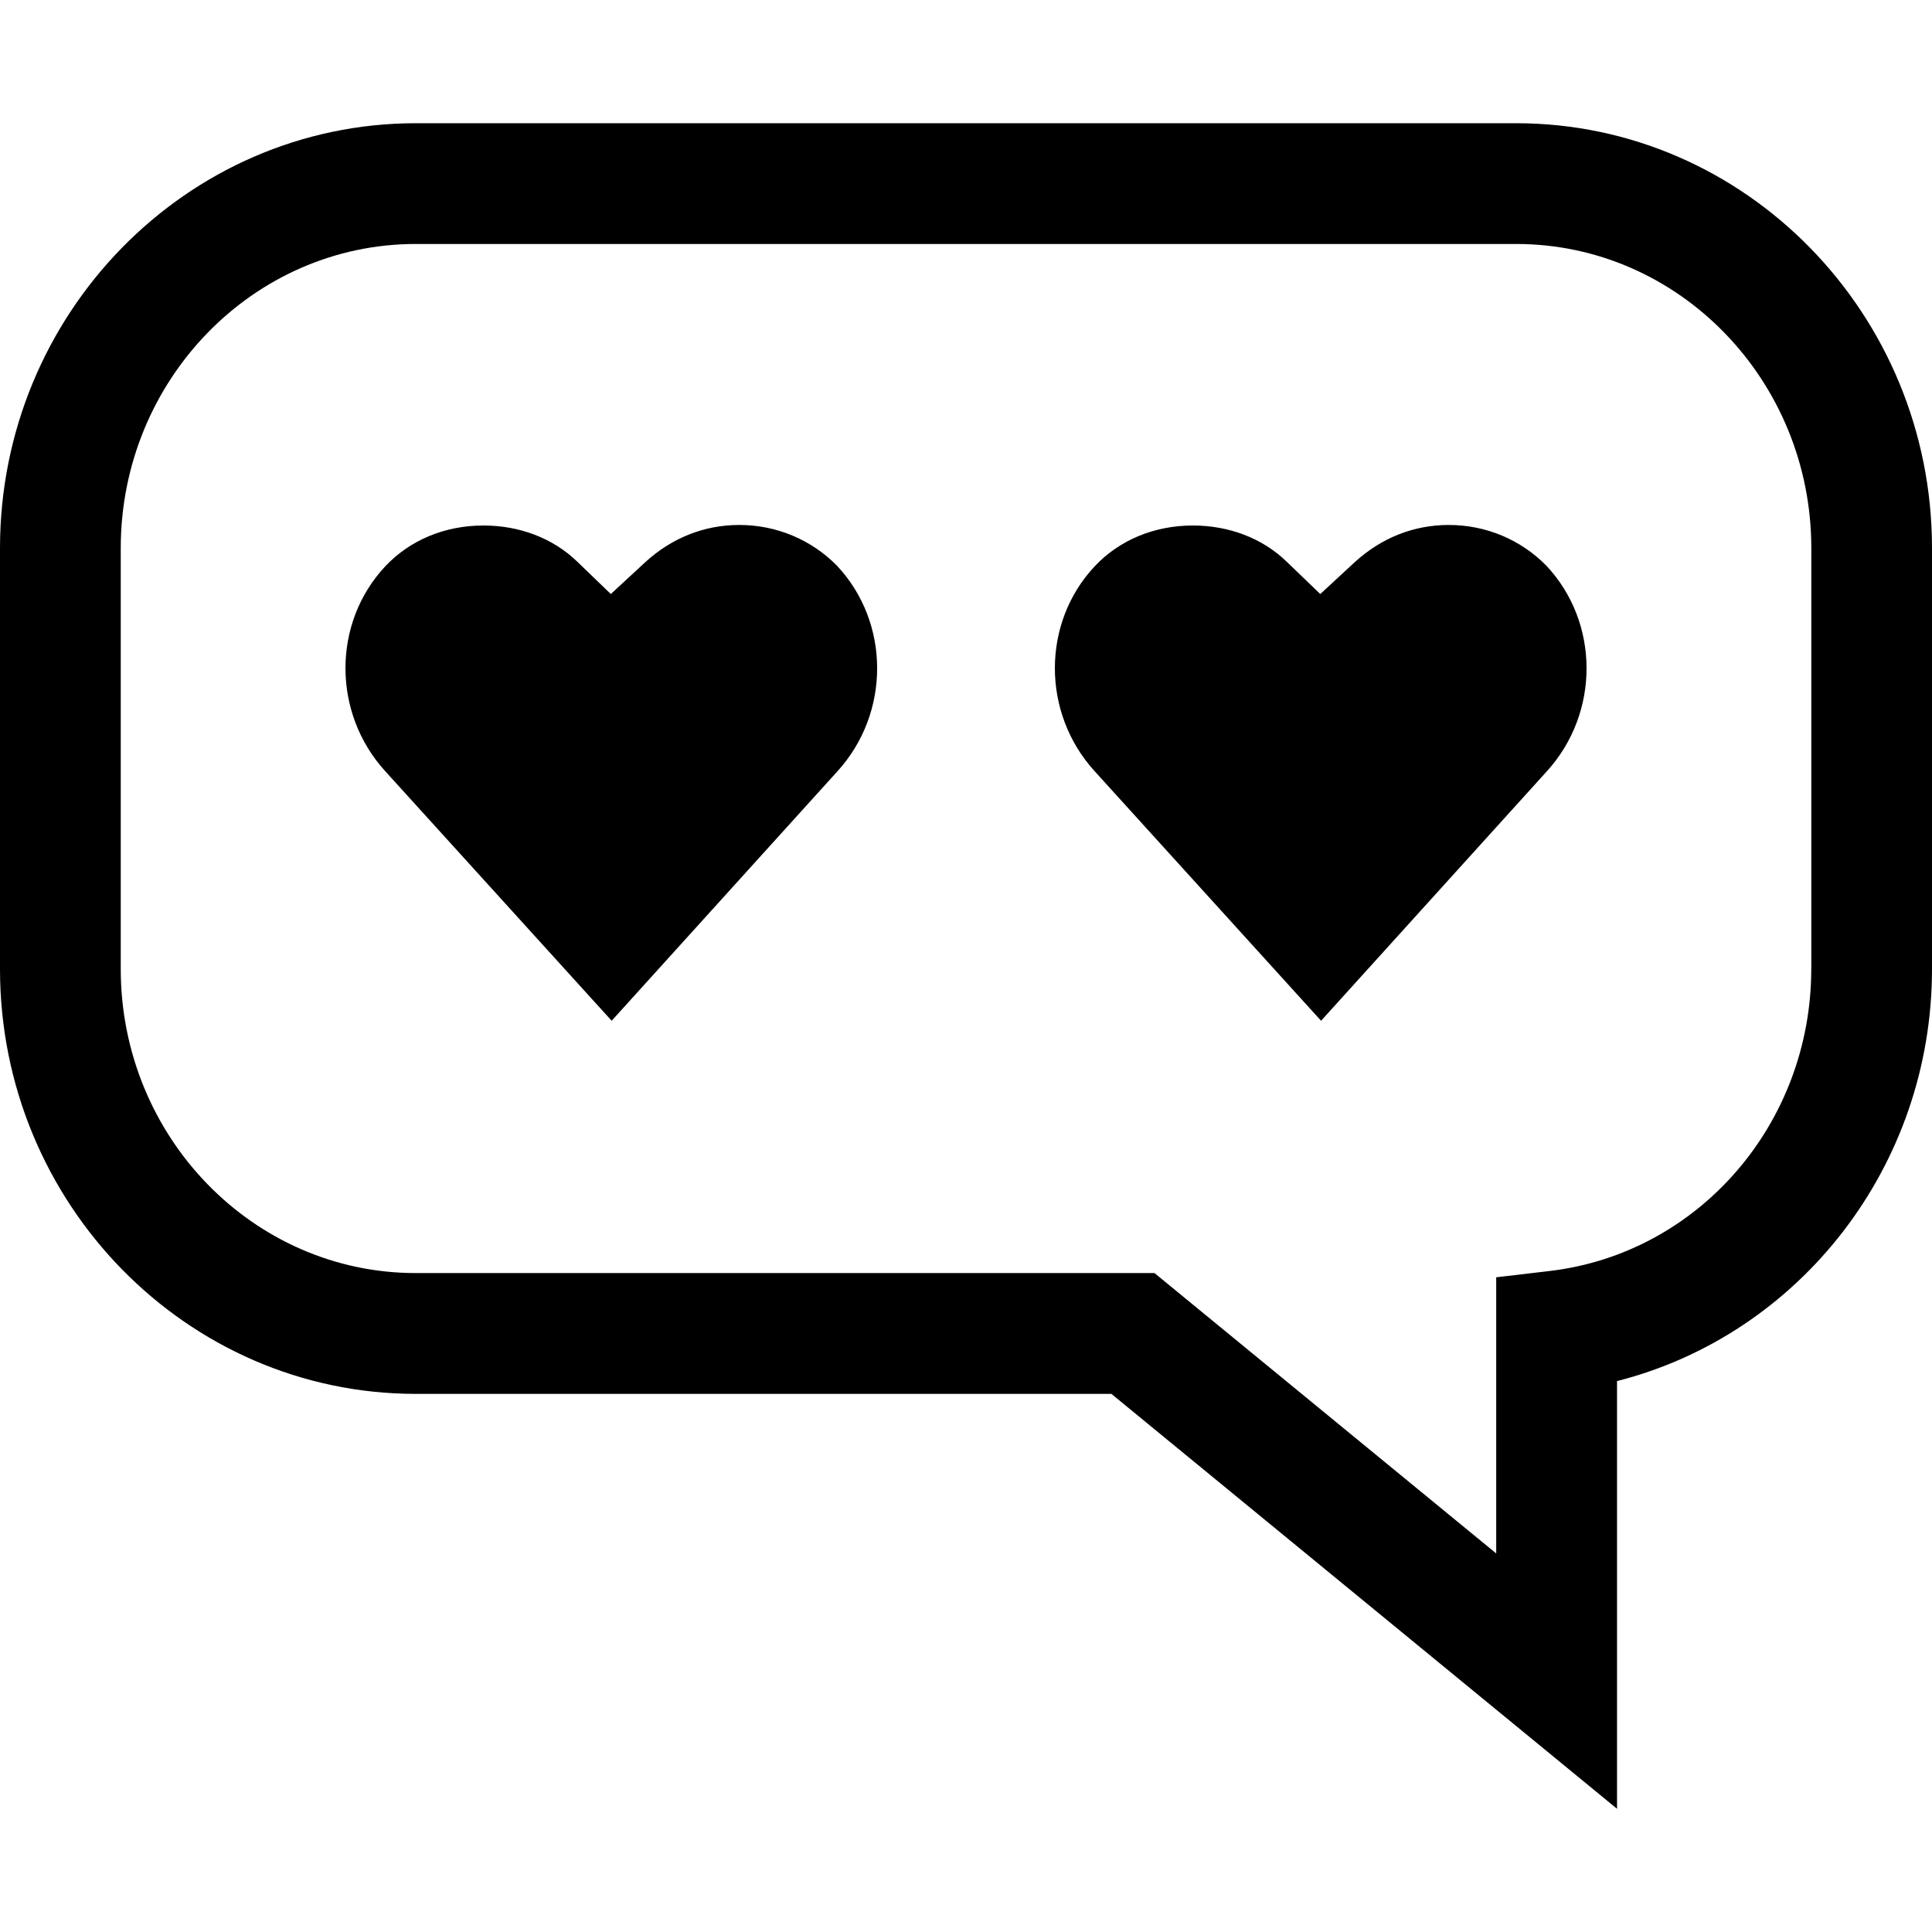 <?xml version="1.0" encoding="iso-8859-1"?>
<!-- Uploaded to: SVG Repo, www.svgrepo.com, Generator: SVG Repo Mixer Tools -->
<svg fill="#000000" height="800px" width="800px" version="1.1" id="Layer_1" xmlns="http://www.w3.org/2000/svg" xmlns:xlink="http://www.w3.org/1999/xlink" 
	 viewBox="0 0 512 512" xml:space="preserve">
<g>
	<g>
		<path d="M221.808,149.92c-6.752-6.864-15.984-10.8-25.888-10.8c-9.296,0-17.92,3.44-24.944,9.888l-9.104,8.416l-8.944-8.624
			c-6.4-6.176-15.232-9.536-24.8-9.536c-10.24,0-19.472,3.856-26.016,10.8c-14.08,15.008-14.08,38.912,0,54.336l59.984,66.112
			l59.776-66.048C236.032,188.976,235.952,164.992,221.808,149.92z"/>
	</g>
</g>
<g>
	<g>
		<path d="M409.808,149.92c-6.736-6.864-15.968-10.8-25.872-10.8c-9.296,0-17.92,3.44-24.944,9.888l-9.104,8.416l-8.96-8.624
			c-6.4-6.176-15.232-9.536-24.8-9.536c-10.24,0-19.472,3.856-26.016,10.8c-14.08,15.008-14.08,38.912,0,54.336l59.984,66.112
			l59.776-66.048C424.032,188.976,423.952,164.992,409.808,149.92z"/>
	</g>
</g>
<g>
	<g>
		<path d="M401.808,32.656H110.192C49.44,32.656,0,83.168,0,145.264V256.8c0,62.08,49.44,112.592,110.192,112.592h184.336
			l134,109.952V366C476.992,353.664,512,309.024,512,256.8V145.264C512,83.168,462.56,32.656,401.808,32.656z M480.016,256.8H480
			c0,40.976-29.808,75.376-69.36,80.032l-14.128,1.664v73.184l-90.56-74.304h-195.76C67.072,337.392,32,301.232,32,256.8V145.264
			c0-44.448,35.072-80.608,78.192-80.608h291.632c43.104,0,78.192,36.16,78.192,80.608V256.8z"/>
	</g>
</g>
</svg>